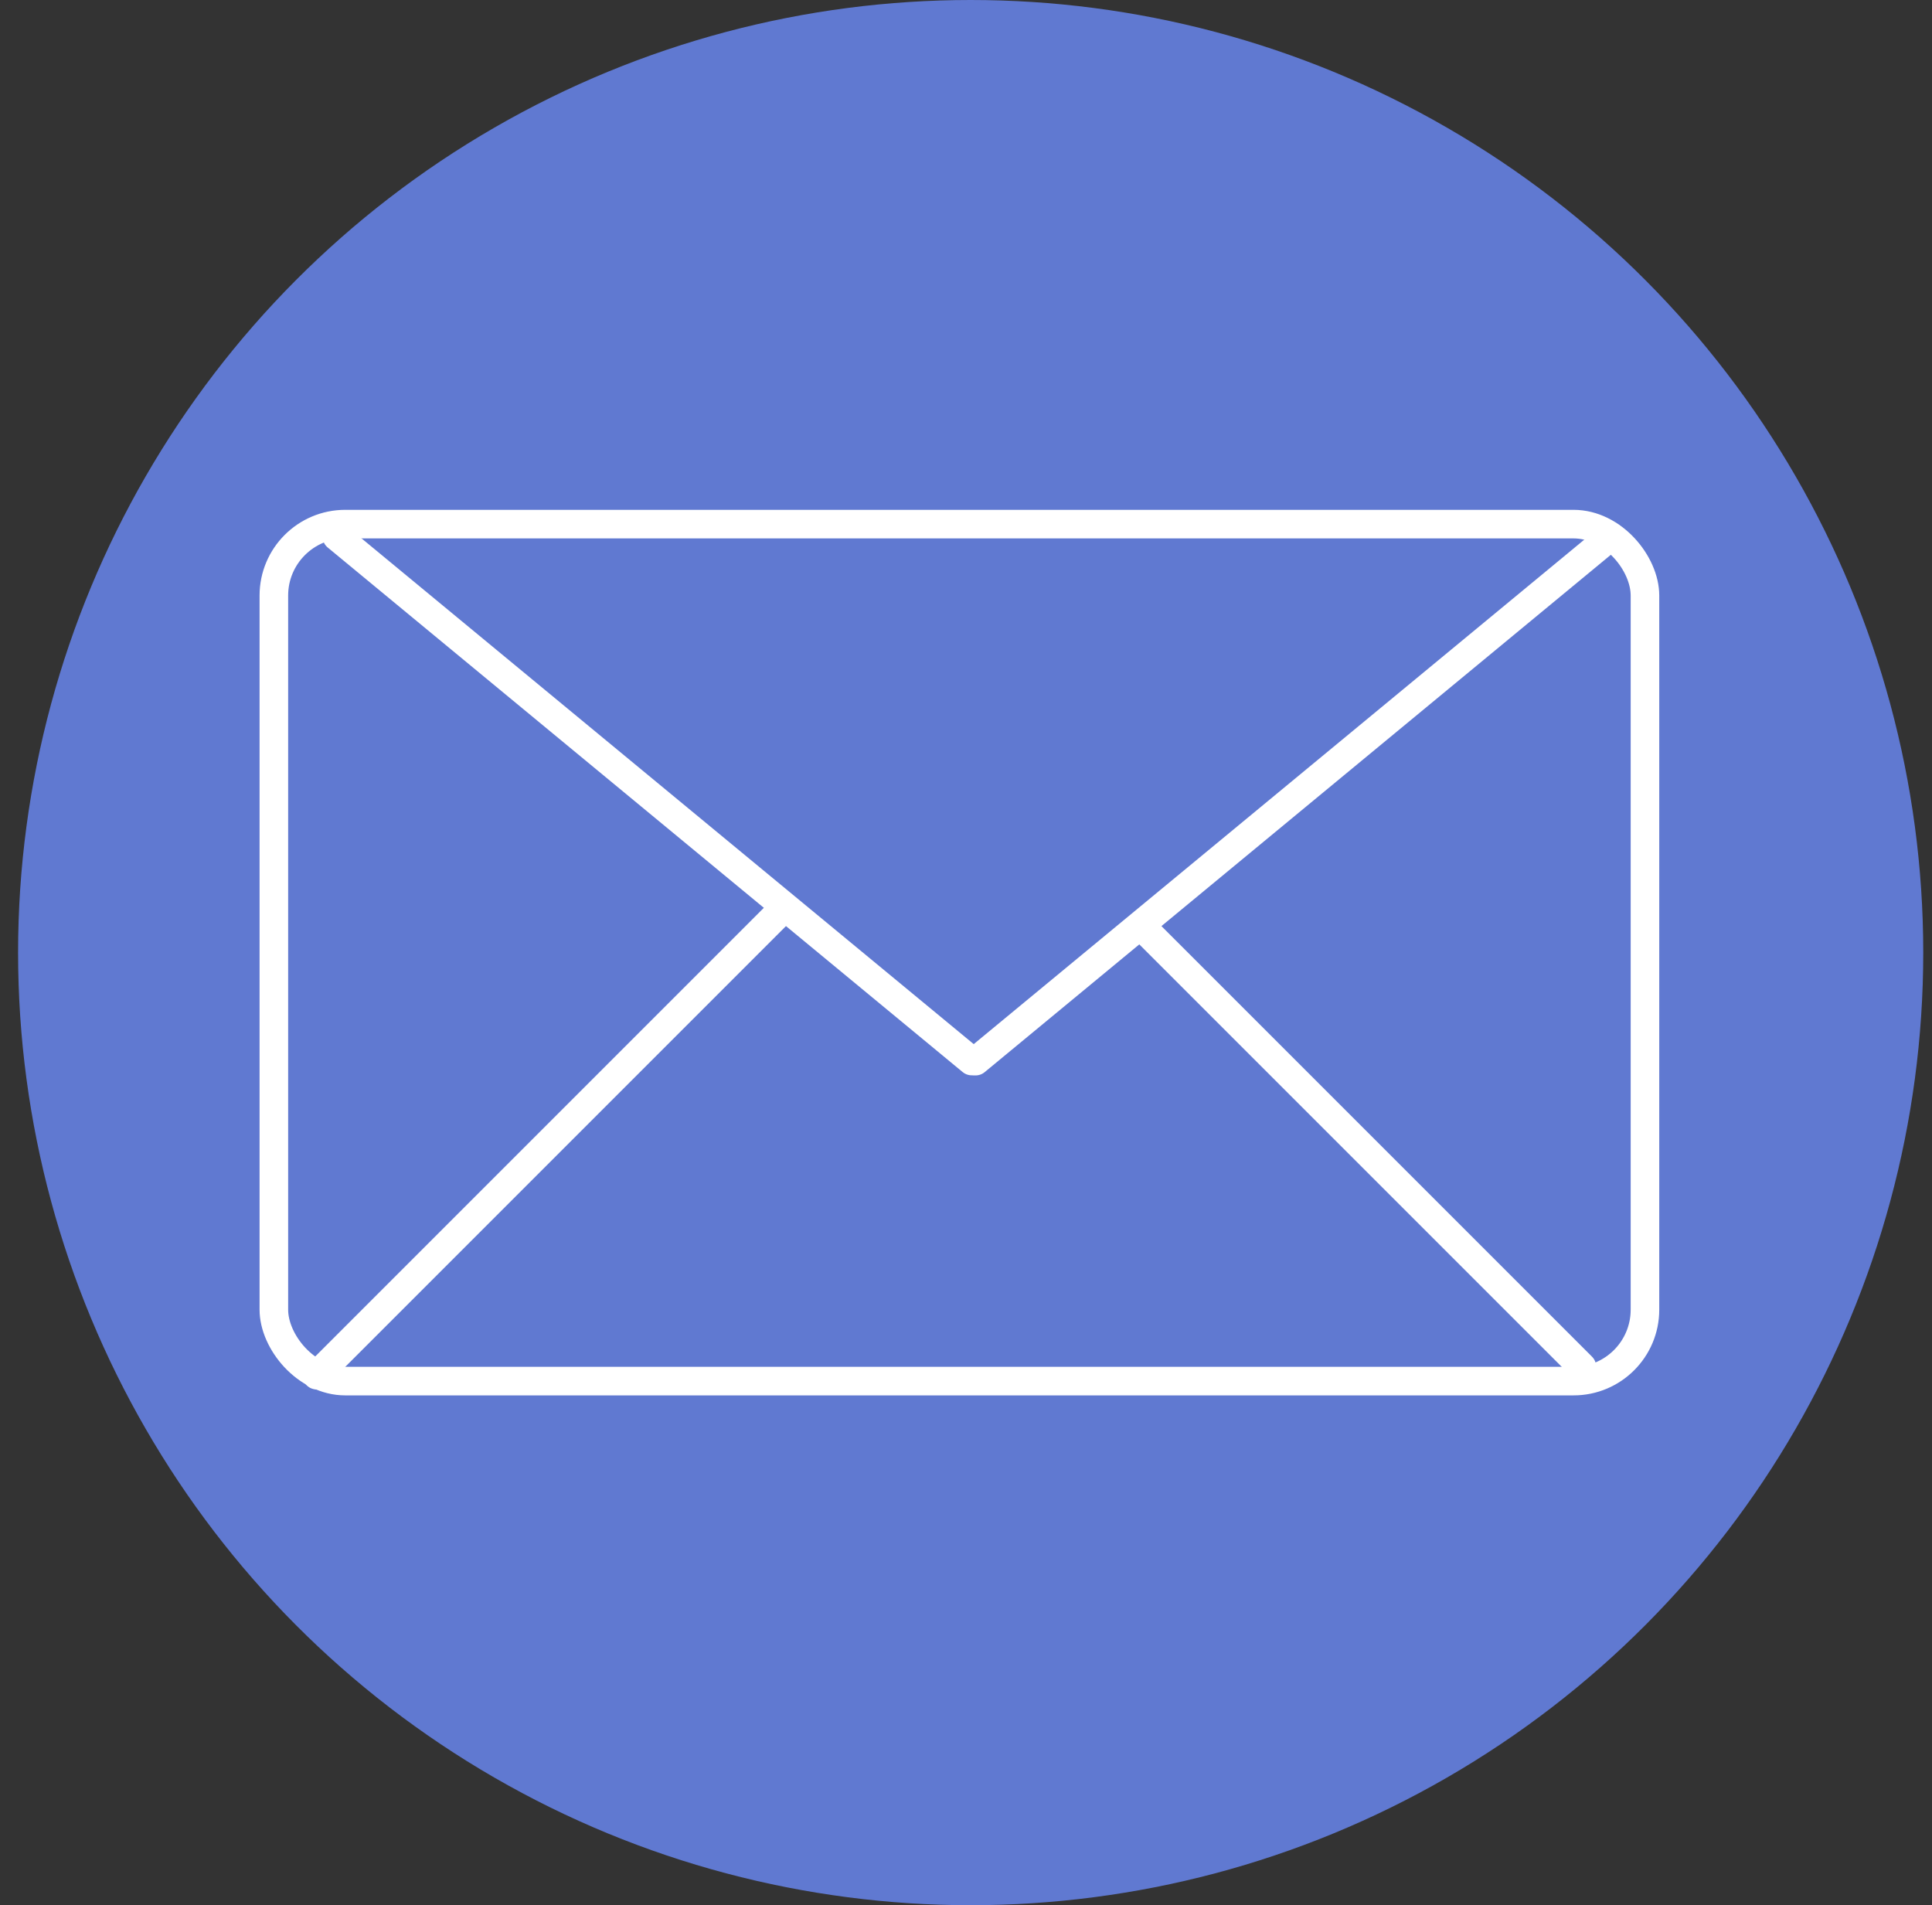 <?xml version="1.0" encoding="UTF-8"?> <svg xmlns="http://www.w3.org/2000/svg" width="72" height="71" viewBox="0 0 72 71" fill="none"><rect x="0" y="0" width="72" height="71" fill="#333333" stroke="none"/> <circle cx="36.174" cy="35.5" r="35.5" fill="#6079D1"></circle> <rect x="10.206" y="19.532" width="51.097" height="31.936" rx="2.661" stroke="white" stroke-width="1.065"></rect> <line x1="12.552" y1="19.993" x2="36.215" y2="39.541" stroke="white" stroke-width="1.065" stroke-linecap="round"></line> <line x1="0.532" y1="-0.532" x2="31.225" y2="-0.532" transform="matrix(-0.771 0.637 0.637 0.771 60.77 20.064)" stroke="white" stroke-width="1.065" stroke-linecap="round"></line> <line x1="11.803" y1="51.247" x2="29.147" y2="33.903" stroke="white" stroke-width="1.065" stroke-linecap="round"></line> <line x1="58.953" y1="50.935" x2="42.674" y2="34.656" stroke="white" stroke-width="1.065" stroke-linecap="round"></line> </svg> 